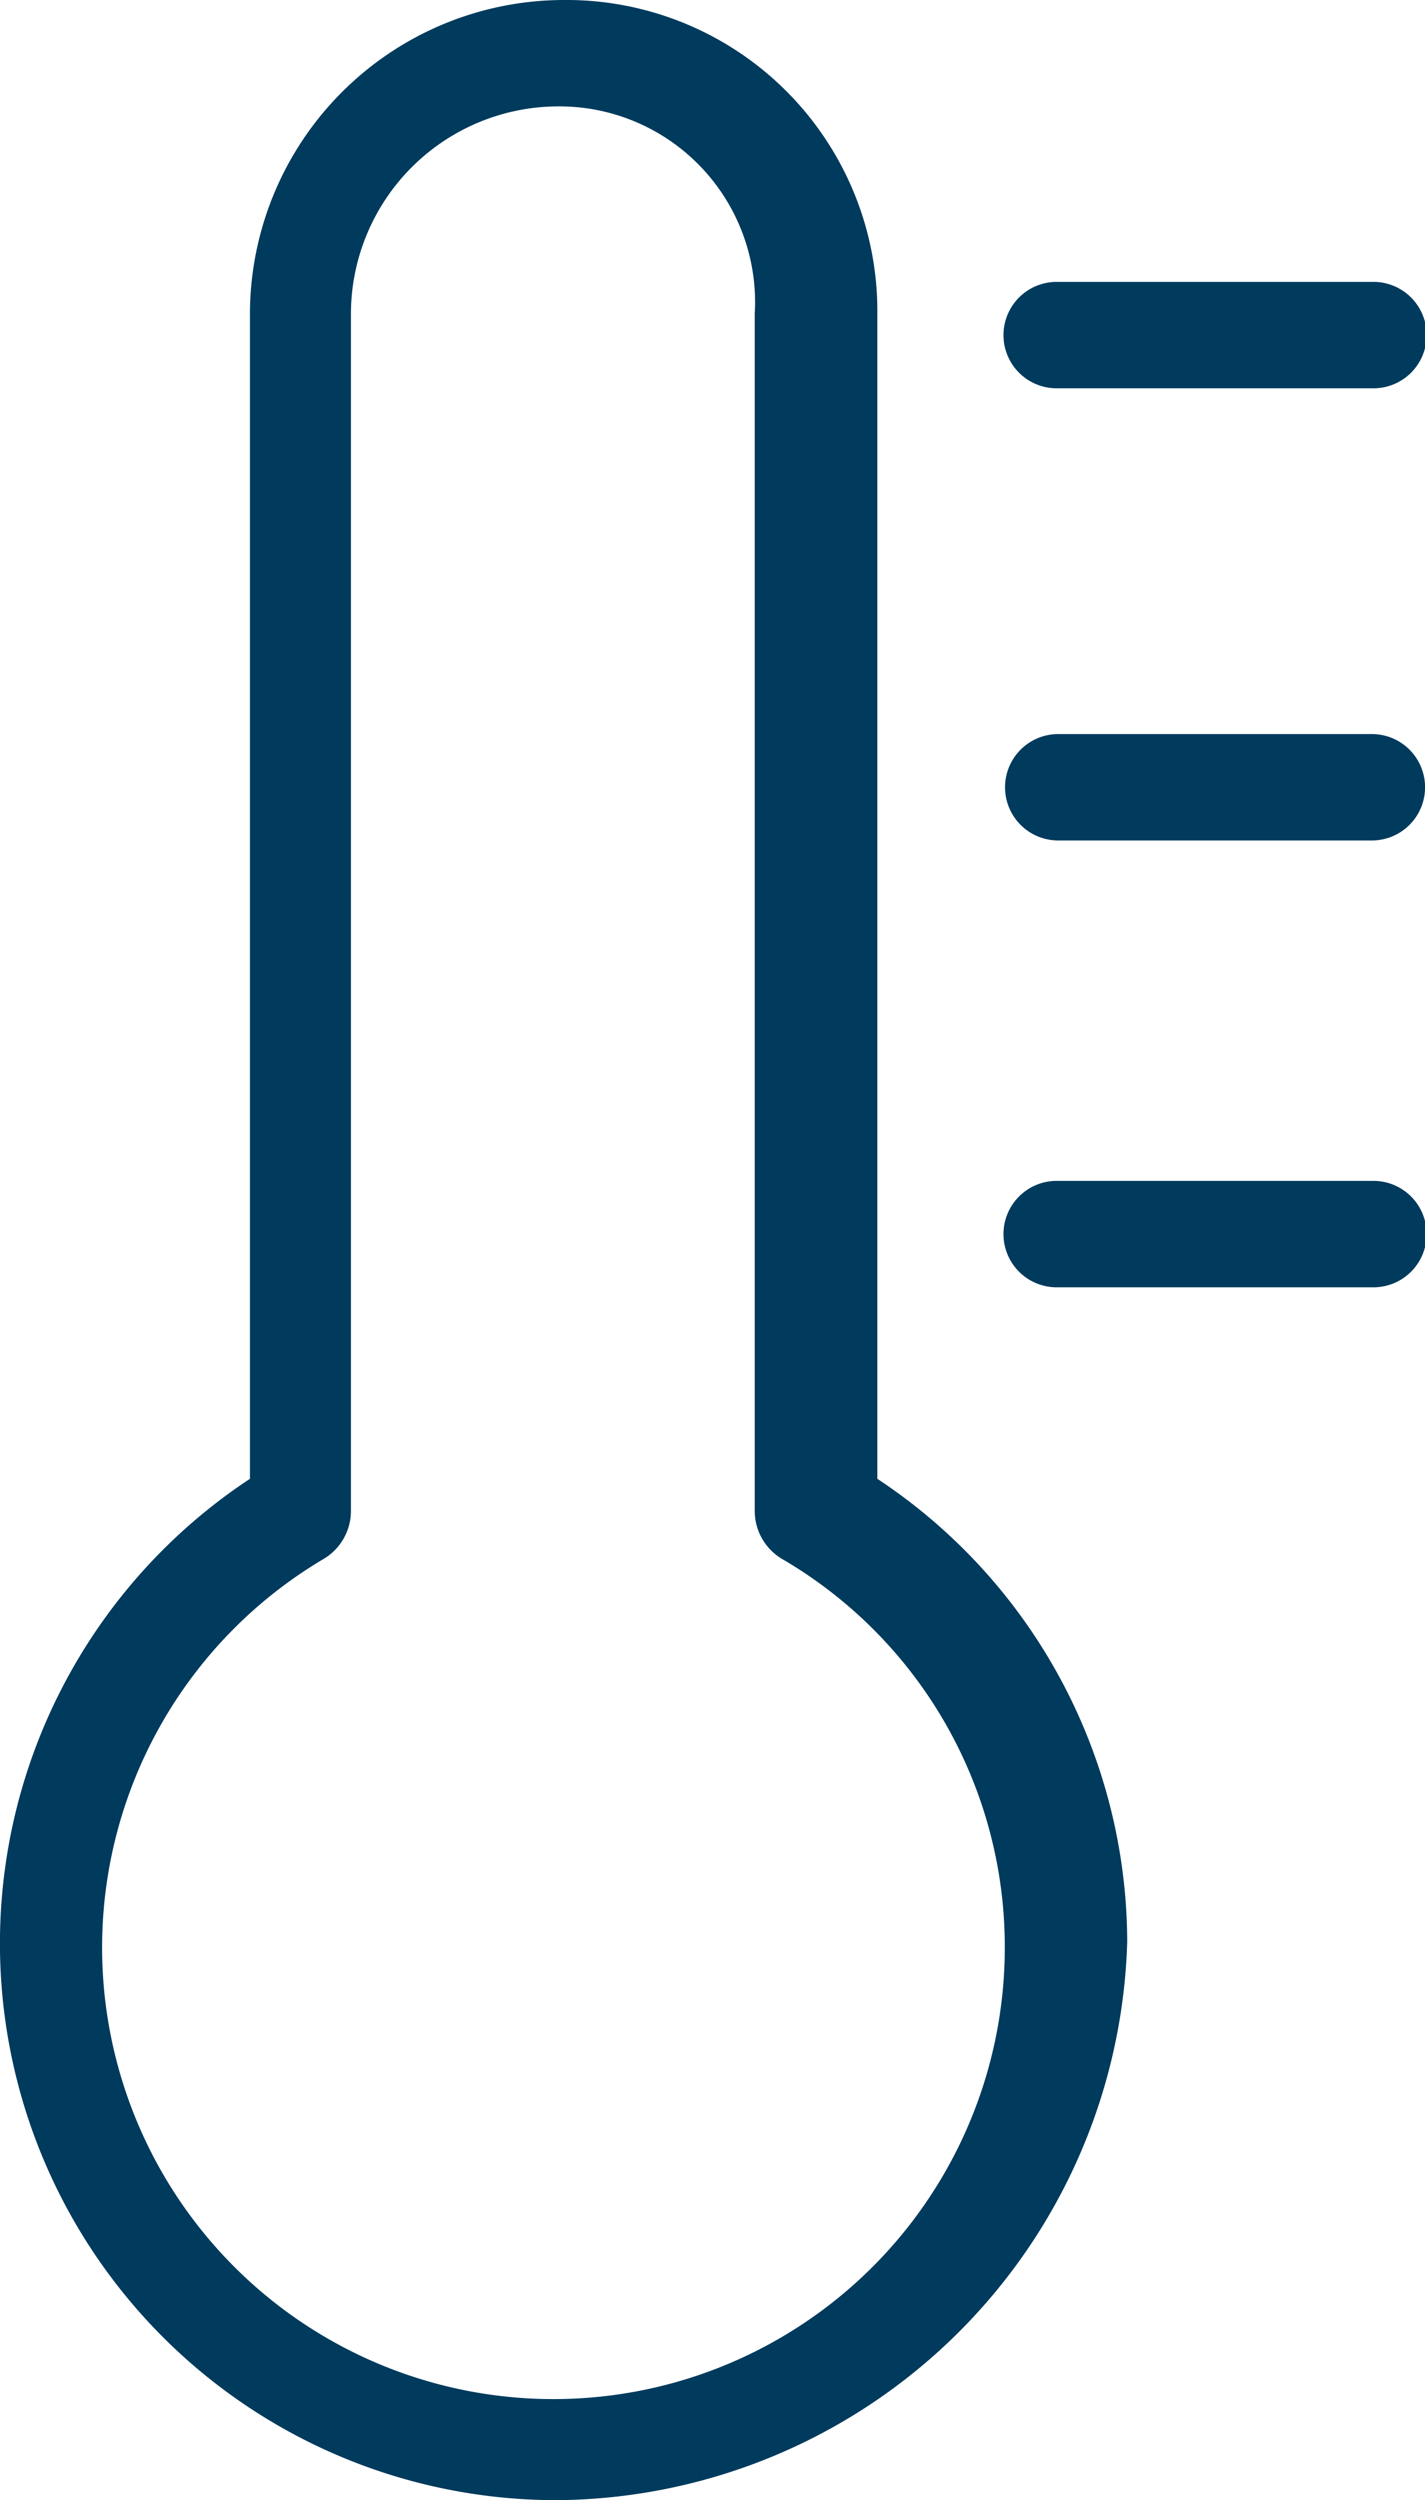 <svg xmlns="http://www.w3.org/2000/svg" width="31.986" height="56.094" viewBox="0 0 31.986 56.094">
  <g id="Raggruppa_689" data-name="Raggruppa 689" transform="translate(-721.847 -200.375)">
    <g id="Raggruppa_684" data-name="Raggruppa 684">
      <path id="Tracciato_666" data-name="Tracciato 666" d="M734.379,256.469a12.49,12.49,0,0,1-6.922-22.915V207.417a7.054,7.054,0,0,1,7.041-7.042,6.979,6.979,0,0,1,7.042,7.042v26.137a12.486,12.486,0,0,1,5.609,10.383A12.9,12.9,0,0,1,734.379,256.469Zm0-53.707a4.661,4.661,0,0,0-4.655,4.655V234.27a1.252,1.252,0,0,1-.6,1.074,10.131,10.131,0,1,0,15.277,8.713,10.071,10.071,0,0,0-5.013-8.713,1.254,1.254,0,0,1-.6-1.074V207.417A4.393,4.393,0,0,0,734.379,202.762Z" fill="#003a5d"/>
    </g>
    <g id="Raggruppa_688" data-name="Raggruppa 688">
      <g id="Raggruppa_685" data-name="Raggruppa 685">
        <path id="Tracciato_667" data-name="Tracciato 667" d="M752.639,209.087H745.6a1.194,1.194,0,1,1,0-2.387h7.041a1.194,1.194,0,1,1,0,2.387Z" fill="#003a5d"/>
      </g>
      <g id="Raggruppa_686" data-name="Raggruppa 686">
        <path id="Tracciato_668" data-name="Tracciato 668" d="M752.639,219.232H745.6a1.193,1.193,0,1,1,0-2.387h7.041a1.193,1.193,0,1,1,0,2.387Z" fill="#003a5d"/>
      </g>
      <g id="Raggruppa_687" data-name="Raggruppa 687">
        <path id="Tracciato_669" data-name="Tracciato 669" d="M752.639,229.257H745.6a1.194,1.194,0,1,1,0-2.387h7.041a1.194,1.194,0,1,1,0,2.387Z" fill="#003a5d"/>
      </g>
    </g>
  </g>
</svg>
